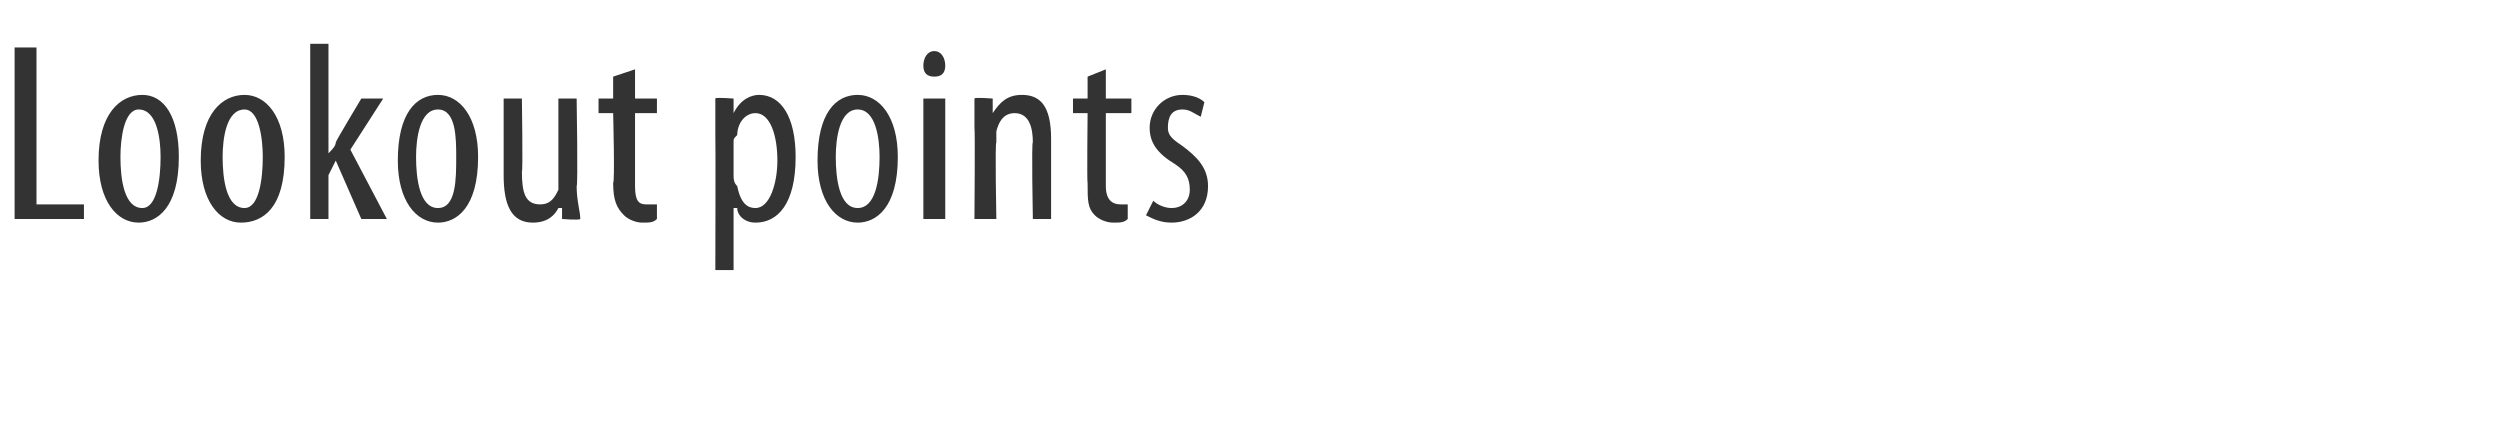 <?xml version="1.0" standalone="no"?><!DOCTYPE svg PUBLIC "-//W3C//DTD SVG 1.1//EN" "http://www.w3.org/Graphics/SVG/1.1/DTD/svg11.dtd"><svg xmlns="http://www.w3.org/2000/svg" version="1.1" width="68.5px" height="11.8px" viewBox="0 0 68.5 11.8"><desc>Lookout points</desc><defs/><g id="Polygon219573"><path d="m.4 1.3h.6v4.3h1.3v.4H.4V1.3zm4.5 3c0 1.4-.6 1.8-1.1 1.8c-.6 0-1.1-.6-1.1-1.7c0-1.3.6-1.8 1.2-1.8c.6 0 1 .6 1 1.7zm-1.6 0c0 .6.1 1.4.6 1.4c.4 0 .5-.8.5-1.4c0-.5-.1-1.3-.6-1.3c-.4 0-.5.8-.5 1.3zm4.5 0c0 1.4-.6 1.8-1.2 1.8c-.6 0-1.1-.6-1.1-1.7c0-1.3.6-1.8 1.2-1.8c.6 0 1.1.6 1.1 1.7zm-1.7 0c0 .6.1 1.4.6 1.4c.4 0 .5-.8.5-1.4c0-.5-.1-1.3-.5-1.3c-.5 0-.6.8-.6 1.3zM9 4.2s.03.03 0 0c.1-.1.2-.2.2-.3c.01-.05.7-1.2.7-1.2h.6l-.9 1.4l1 1.9h-.7l-.7-1.6l-.2.4v1.2h-.5V1.2h.5v3zm4.1.1c0 1.4-.6 1.8-1.1 1.8c-.6 0-1.1-.6-1.1-1.7c0-1.3.5-1.8 1.1-1.8c.6 0 1.1.6 1.1 1.7zm-1.7 0c0 .6.1 1.4.6 1.4c.5 0 .5-.8.5-1.4c0-.5 0-1.3-.5-1.3c-.5 0-.6.8-.6 1.3zm4.4.8c0 .4.1.7.1.9c-.03.04-.5 0-.5 0v-.3h-.1c-.1.2-.3.4-.7.4c-.6 0-.8-.5-.8-1.3V2.7h.5s.03 2.02 0 2c0 .6.1.9.5.9c.3 0 .4-.2.5-.4V2.7h.5s.04 2.42 0 2.4zm1.6-3.2v.8h.6v.4h-.6v2c0 .4.1.5.3.5h.3v.4c-.1.1-.2.1-.4.1c-.2 0-.4-.1-.5-.2c-.2-.2-.3-.4-.3-.9c.05.03 0-1.9 0-1.9h-.4v-.4h.4v-.6l.6-.2zm2.2 1.8v-1c-.02-.04.5 0 .5 0v.4s0-.01 0 0c.2-.4.5-.5.7-.5c.6 0 1 .6 1 1.7c0 1.3-.5 1.8-1.1 1.8c-.3 0-.5-.2-.5-.4h-.1v1.7h-.5s.01-3.69 0-3.7zm.5 1.1c0 .1 0 .2.1.3c.1.5.3.6.5.6c.4 0 .6-.7.6-1.3c0-.7-.2-1.3-.6-1.3c-.3 0-.5.3-.5.6c-.1.1-.1.1-.1.2v.9zm4.5-.5c0 1.4-.6 1.8-1.1 1.8c-.6 0-1.1-.6-1.1-1.7c0-1.3.5-1.8 1.1-1.8c.6 0 1.1.6 1.1 1.7zm-1.7 0c0 .6.1 1.4.6 1.4c.5 0 .6-.8.6-1.4c0-.5-.1-1.3-.6-1.3c-.5 0-.6.8-.6 1.3zM25.3 6V2.7h.6v3.3h-.6zm.6-4.2c0 .2-.1.3-.3.3c-.2 0-.3-.1-.3-.3c0-.2.1-.4.3-.4c.2 0 .3.2.3.4zm.8 1.7v-.8c0-.04.5 0 .5 0v.4s.01-.03 0 0c.2-.3.4-.5.8-.5c.5 0 .8.3.8 1.2v2.2h-.5s-.04-2.13 0-2.1c0-.4-.1-.8-.5-.8c-.2 0-.4.1-.5.5v.3c-.04.01 0 2.1 0 2.1h-.6s.02-2.47 0-2.5zm3.6-1.6v.8h.7v.4h-.7v2c0 .4.2.5.4.5h.2v.4c-.1.1-.2.1-.4.1c-.2 0-.4-.1-.5-.2c-.2-.2-.2-.4-.2-.9c-.02.03 0-1.9 0-1.9h-.4v-.4h.4v-.6l.5-.2zm1.3 3.6c.1.1.3.2.5.2c.3 0 .5-.2.5-.5c0-.3-.1-.5-.4-.7c-.5-.3-.7-.6-.7-1c0-.5.4-.9.9-.9c.3 0 .5.1.6.2l-.1.4c-.2-.1-.3-.2-.5-.2c-.3 0-.4.2-.4.5c0 .2.1.3.4.5c.4.3.7.6.7 1.1c0 .7-.5 1-1 1c-.3 0-.5-.1-.7-.2l.2-.4z" stroke="none" fill="#333333"/></g></svg>